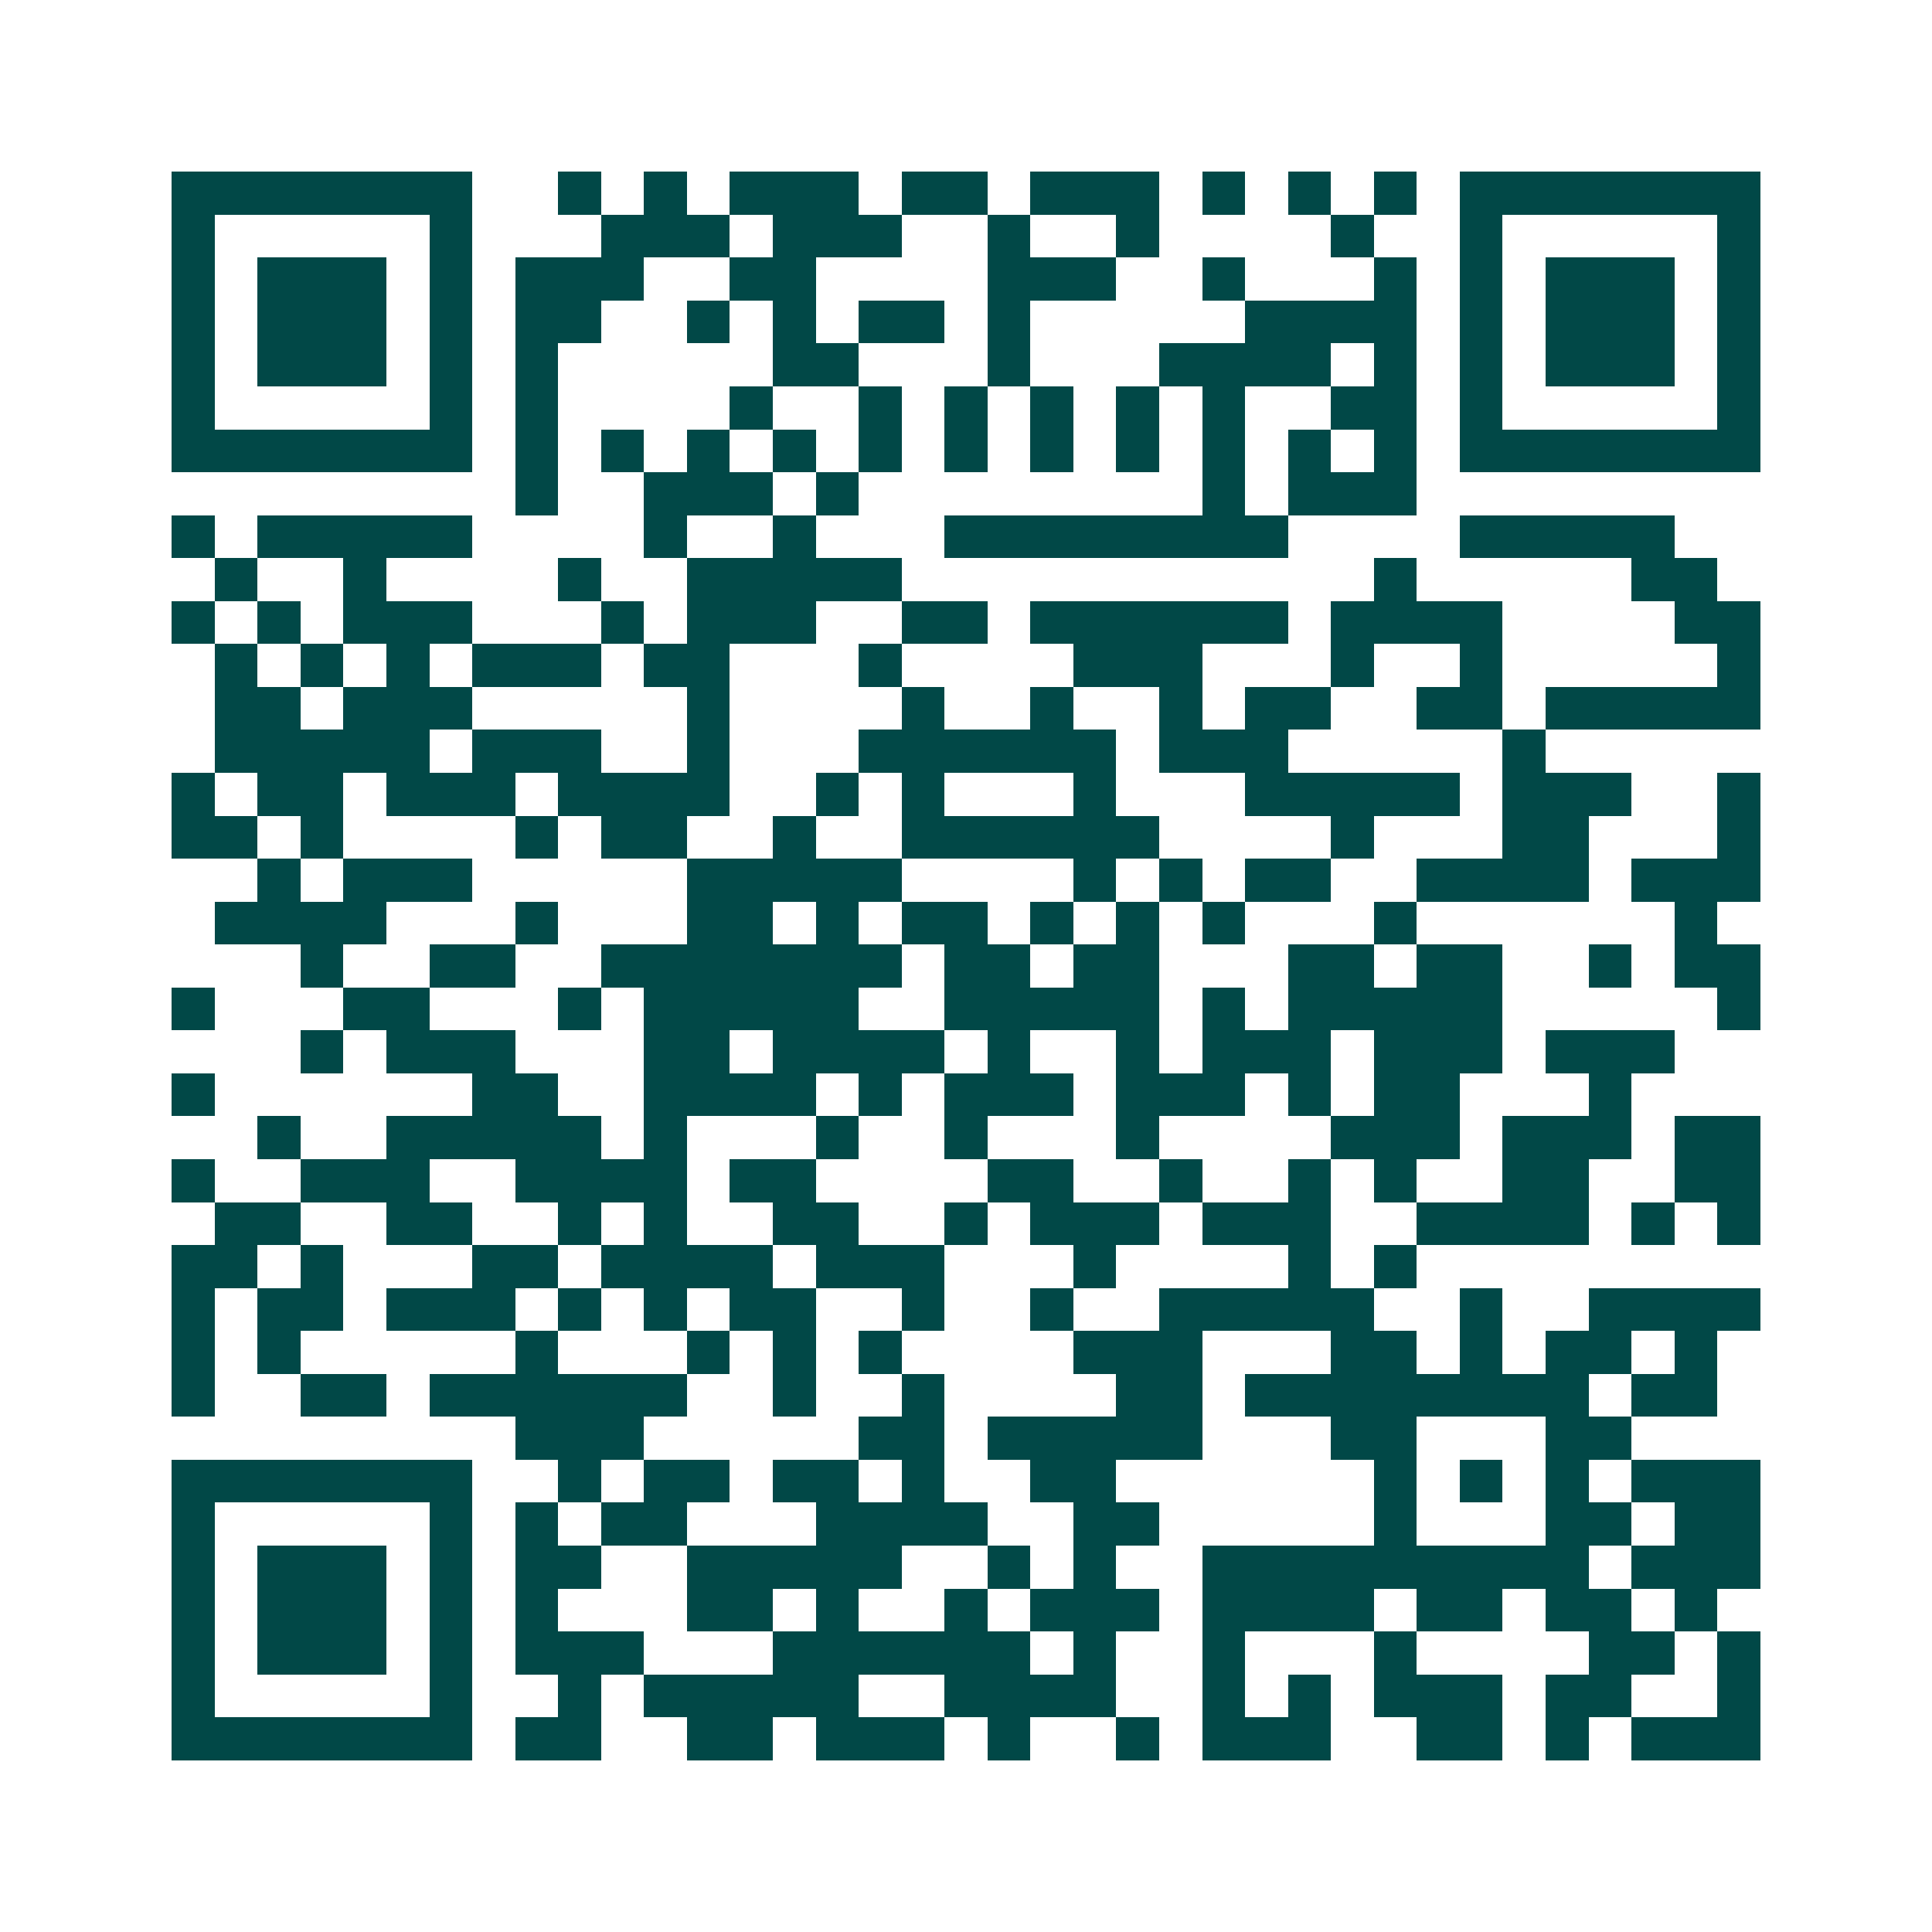 <svg xmlns="http://www.w3.org/2000/svg" width="200" height="200" viewBox="0 0 45 45" shape-rendering="crispEdges"><path fill="#ffffff" d="M0 0h45v45H0z"/><path stroke="#014847" d="M4 4.5h7m2 0h1m1 0h1m1 0h3m1 0h2m1 0h3m1 0h1m1 0h1m1 0h1m1 0h7M4 5.5h1m5 0h1m3 0h3m1 0h3m2 0h1m2 0h1m4 0h1m2 0h1m5 0h1M4 6.5h1m1 0h3m1 0h1m1 0h3m2 0h2m4 0h3m2 0h1m3 0h1m1 0h1m1 0h3m1 0h1M4 7.5h1m1 0h3m1 0h1m1 0h2m2 0h1m1 0h1m1 0h2m1 0h1m5 0h4m1 0h1m1 0h3m1 0h1M4 8.5h1m1 0h3m1 0h1m1 0h1m5 0h2m3 0h1m3 0h4m1 0h1m1 0h1m1 0h3m1 0h1M4 9.5h1m5 0h1m1 0h1m4 0h1m2 0h1m1 0h1m1 0h1m1 0h1m1 0h1m2 0h2m1 0h1m5 0h1M4 10.5h7m1 0h1m1 0h1m1 0h1m1 0h1m1 0h1m1 0h1m1 0h1m1 0h1m1 0h1m1 0h1m1 0h1m1 0h7M12 11.5h1m2 0h3m1 0h1m8 0h1m1 0h3M4 12.5h1m1 0h5m4 0h1m2 0h1m3 0h8m4 0h5M5 13.5h1m2 0h1m4 0h1m2 0h5m11 0h1m5 0h2M4 14.5h1m1 0h1m1 0h3m3 0h1m1 0h3m2 0h2m1 0h6m1 0h4m4 0h2M5 15.5h1m1 0h1m1 0h1m1 0h3m1 0h2m3 0h1m4 0h3m3 0h1m2 0h1m5 0h1M5 16.5h2m1 0h3m5 0h1m4 0h1m2 0h1m2 0h1m1 0h2m2 0h2m1 0h5M5 17.5h5m1 0h3m2 0h1m3 0h6m1 0h3m5 0h1M4 18.5h1m1 0h2m1 0h3m1 0h4m2 0h1m1 0h1m3 0h1m3 0h5m1 0h3m2 0h1M4 19.5h2m1 0h1m4 0h1m1 0h2m2 0h1m2 0h6m4 0h1m3 0h2m3 0h1M6 20.5h1m1 0h3m5 0h5m4 0h1m1 0h1m1 0h2m2 0h4m1 0h3M5 21.5h4m3 0h1m3 0h2m1 0h1m1 0h2m1 0h1m1 0h1m1 0h1m3 0h1m6 0h1M7 22.5h1m2 0h2m2 0h7m1 0h2m1 0h2m3 0h2m1 0h2m2 0h1m1 0h2M4 23.5h1m3 0h2m3 0h1m1 0h5m2 0h5m1 0h1m1 0h5m5 0h1M7 24.5h1m1 0h3m3 0h2m1 0h4m1 0h1m2 0h1m1 0h3m1 0h3m1 0h3M4 25.5h1m6 0h2m2 0h4m1 0h1m1 0h3m1 0h3m1 0h1m1 0h2m3 0h1M6 26.5h1m2 0h5m1 0h1m3 0h1m2 0h1m3 0h1m4 0h3m1 0h3m1 0h2M4 27.5h1m2 0h3m2 0h4m1 0h2m4 0h2m2 0h1m2 0h1m1 0h1m2 0h2m2 0h2M5 28.5h2m2 0h2m2 0h1m1 0h1m2 0h2m2 0h1m1 0h3m1 0h3m2 0h4m1 0h1m1 0h1M4 29.5h2m1 0h1m3 0h2m1 0h4m1 0h3m3 0h1m4 0h1m1 0h1M4 30.5h1m1 0h2m1 0h3m1 0h1m1 0h1m1 0h2m2 0h1m2 0h1m2 0h5m2 0h1m2 0h4M4 31.5h1m1 0h1m5 0h1m3 0h1m1 0h1m1 0h1m4 0h3m3 0h2m1 0h1m1 0h2m1 0h1M4 32.5h1m2 0h2m1 0h6m2 0h1m2 0h1m4 0h2m1 0h8m1 0h2M12 33.5h3m5 0h2m1 0h5m3 0h2m3 0h2M4 34.5h7m2 0h1m1 0h2m1 0h2m1 0h1m2 0h2m6 0h1m1 0h1m1 0h1m1 0h3M4 35.5h1m5 0h1m1 0h1m1 0h2m3 0h4m2 0h2m5 0h1m3 0h2m1 0h2M4 36.5h1m1 0h3m1 0h1m1 0h2m2 0h5m2 0h1m1 0h1m2 0h9m1 0h3M4 37.5h1m1 0h3m1 0h1m1 0h1m3 0h2m1 0h1m2 0h1m1 0h3m1 0h4m1 0h2m1 0h2m1 0h1M4 38.5h1m1 0h3m1 0h1m1 0h3m3 0h6m1 0h1m2 0h1m3 0h1m4 0h2m1 0h1M4 39.5h1m5 0h1m2 0h1m1 0h5m2 0h4m2 0h1m1 0h1m1 0h3m1 0h2m2 0h1M4 40.5h7m1 0h2m2 0h2m1 0h3m1 0h1m2 0h1m1 0h3m2 0h2m1 0h1m1 0h3"/></svg>
